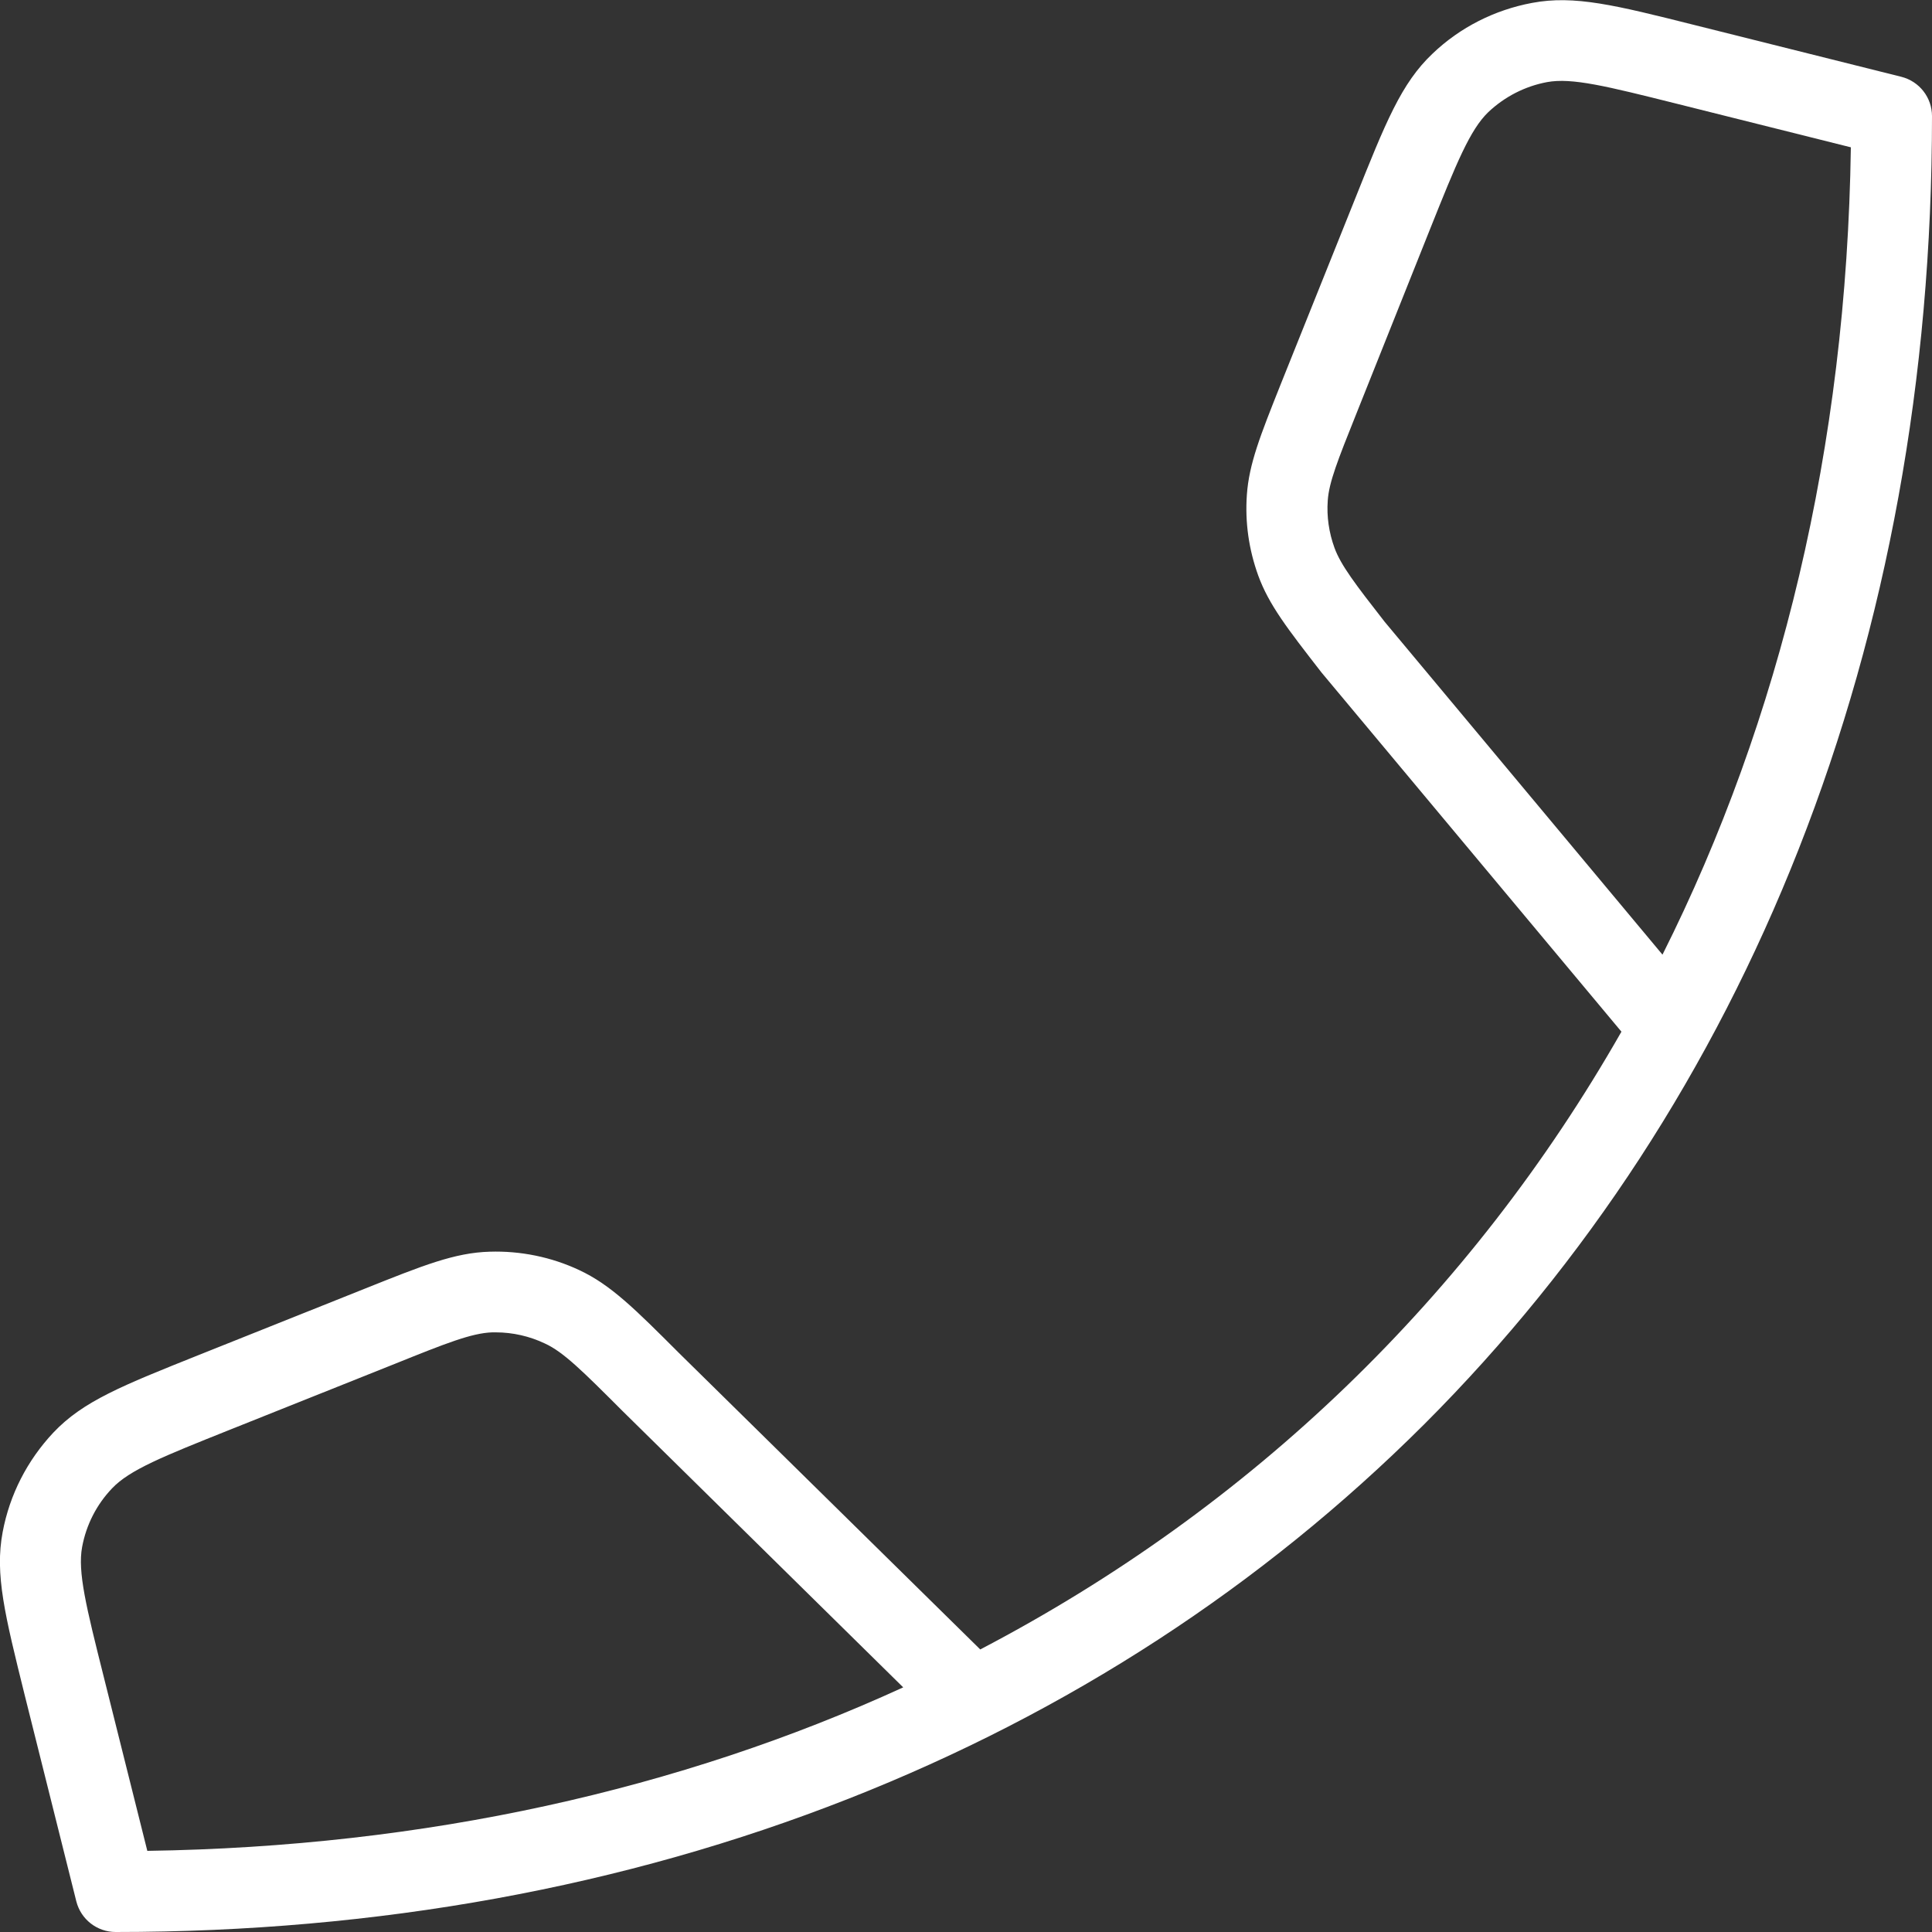 <?xml version="1.0" encoding="UTF-8"?> <!-- Generator: Adobe Illustrator 27.2.0, SVG Export Plug-In . SVG Version: 6.00 Build 0) --> <svg xmlns="http://www.w3.org/2000/svg" xmlns:xlink="http://www.w3.org/1999/xlink" id="Слой_1" x="0px" y="0px" viewBox="0 0 800 800" style="enable-background:new 0 0 800 800;" xml:space="preserve"><rect x="0" y="0" width="800" height="800" fill="#333333" stroke="none"/> <style type="text/css"> .st0{fill:#FFFFFF;} </style> <path class="st0" d="M47.9,800c-7.7,0-14.4-5.2-16.3-12.7l-21.3-85.1C2,668.7-2.2,651.9,1.1,634.4c2.9-15.5,10.2-29.7,21-41.2 c12.3-13,28.4-19.4,60.4-32.2l68.6-27.4c24-9.6,37.2-14.9,51.7-15.3c12.7-0.4,25.5,2.2,37,7.6c13.1,6.1,23.1,16.1,41.4,34.4 L405.9,683C518.2,624.3,609,536.7,671.4,427.2l-124-148.5c-0.1-0.1-0.2-0.3-0.4-0.5c-13.9-17.9-21.6-27.8-26-39.9 c-3.9-10.8-5.5-22-4.7-33.4c0.9-12.8,5.5-24.4,13.9-45.5L561,82.6c12.8-32,19.2-48.1,32.2-60.4c11.4-10.9,25.7-18.1,41.2-21 c17.5-3.3,34.4,0.9,67.8,9.3l85.1,21.3c7.5,1.9,12.7,8.6,12.7,16.3c0,108.4-18.6,210.5-55.2,303.5c-35.8,90.9-88,171.1-155.1,238.2 C522.5,656.8,442.4,709,351.4,744.8C258.4,781.4,156.3,800,47.9,800z M205.3,551.7c-0.5,0-1,0-1.5,0c-8.5,0.3-19.1,4.5-40.2,13 L95,592.1c-27.5,11-41.3,16.5-48.6,24.2c-6.4,6.7-10.7,15.1-12.4,24.3c-1.9,10.3,1.7,24.8,8.9,53.5L61,766.4 c115.2-1.7,220.7-25.4,313-67.7L257.6,584.1c0,0-0.1-0.1-0.1-0.1c-16.1-16.1-24.2-24.2-31.9-27.7 C219.3,553.3,212.3,551.7,205.3,551.7z M573.3,257.4l115.1,137.9C737.2,298,764.6,185.2,766.4,61l-72.3-18.1 c-28.8-7.2-43.2-10.8-53.5-8.9c-9.1,1.7-17.5,6-24.3,12.4c-7.6,7.3-13.2,21.1-24.2,48.6l-30.7,76.9c-7.4,18.5-11.1,27.8-11.6,35.3 c-0.5,6.7,0.5,13.4,2.8,19.7C555.2,234,561.2,241.9,573.3,257.4z"></path> </svg> 